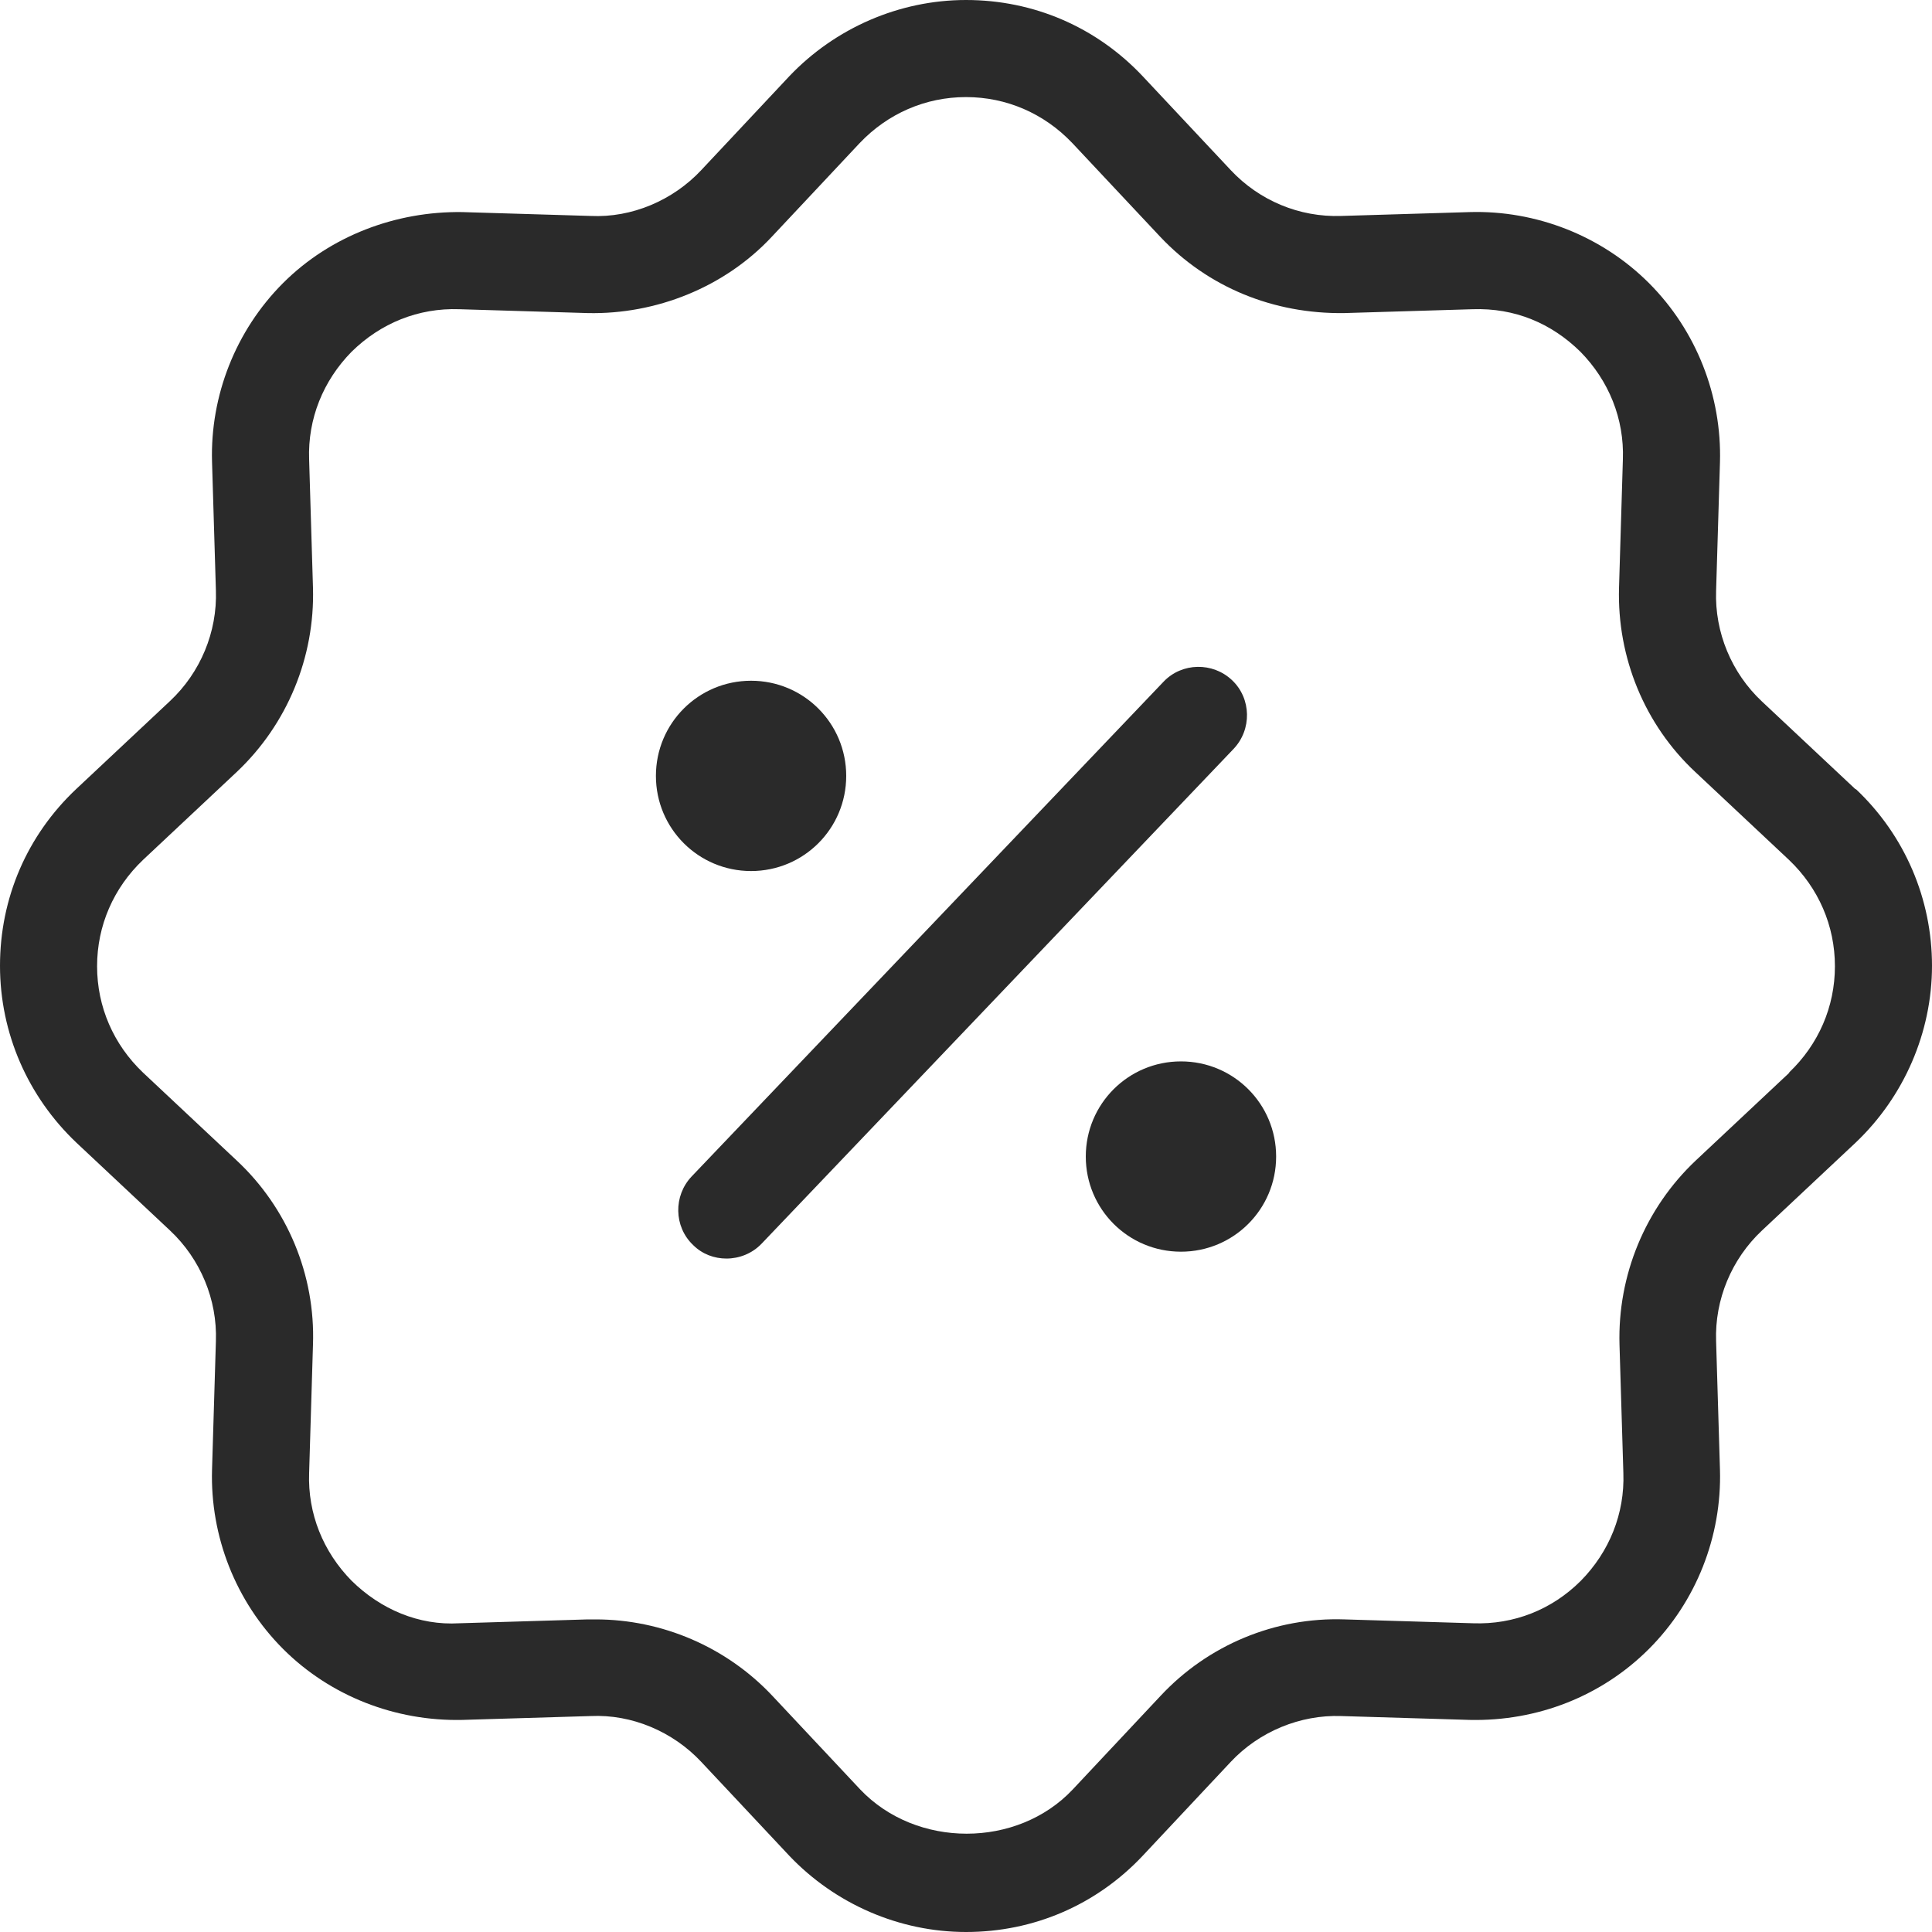 <svg xmlns="http://www.w3.org/2000/svg" fill="none" viewBox="0 0 40 40" height="40" width="40">
<path fill="#2A2A2A" d="M38.42 16.344L36.48 14.524C35.85 13.934 35.5 13.093 35.53 12.233L35.61 9.572C35.65 8.192 35.12 6.842 34.14 5.861C33.16 4.881 31.8 4.351 30.43 4.391L27.77 4.471C26.9 4.501 26.07 4.151 25.48 3.521L23.66 1.58C22.7 0.56 21.4 0 20 0C18.62 0 17.29 0.58 16.34 1.58L14.52 3.521C13.93 4.151 13.08 4.511 12.23 4.471L9.57 4.391C8.2 4.371 6.84 4.881 5.86 5.861C4.88 6.842 4.35 8.192 4.39 9.562L4.47 12.223C4.5 13.083 4.15 13.924 3.52 14.514L1.58 16.334C0.56 17.294 0 18.595 0 19.995C0 21.395 0.58 22.706 1.58 23.656L3.52 25.476C4.15 26.067 4.5 26.907 4.47 27.767L4.39 30.428C4.35 31.808 4.88 33.158 5.86 34.139C6.84 35.119 8.19 35.639 9.57 35.609L12.23 35.529C13.08 35.489 13.93 35.849 14.52 36.479L16.34 38.42C17.29 39.42 18.62 40 20 40C21.4 40 22.7 39.44 23.66 38.42L25.48 36.479C26.07 35.849 26.92 35.499 27.77 35.529L30.43 35.609C31.83 35.639 33.16 35.119 34.14 34.139C35.12 33.158 35.65 31.808 35.61 30.428L35.53 27.767C35.5 26.907 35.85 26.067 36.48 25.476L38.42 23.656C39.42 22.706 40 21.375 40 19.995C40 18.615 39.44 17.294 38.42 16.334V16.344ZM37.05 22.206L35.11 24.026C34.06 25.016 33.49 26.407 33.53 27.837L33.61 30.498C33.64 31.338 33.32 32.128 32.73 32.728C32.13 33.328 31.34 33.638 30.5 33.608L27.84 33.528C26.4 33.478 25.01 34.059 24.03 35.109L22.21 37.049C21.06 38.27 18.97 38.27 17.81 37.049L15.99 35.109C15.04 34.099 13.71 33.528 12.33 33.528C12.28 33.528 12.23 33.528 12.17 33.528L9.51 33.608C8.67 33.658 7.88 33.318 7.28 32.728C6.69 32.128 6.37 31.338 6.4 30.498L6.48 27.837C6.53 26.397 5.95 25.006 4.9 24.026L2.96 22.206C2.35 21.625 2.01 20.845 2.01 20.005C2.01 19.165 2.35 18.385 2.96 17.804L4.9 15.984C5.95 14.994 6.52 13.603 6.48 12.173L6.4 9.512C6.37 8.672 6.69 7.882 7.28 7.282C7.88 6.692 8.66 6.372 9.51 6.402L12.17 6.482C13.58 6.512 15 5.951 15.98 4.901L17.8 2.961C18.38 2.351 19.16 2.01 20 2.01C20.84 2.01 21.62 2.351 22.2 2.961L24.02 4.901C25.01 5.951 26.37 6.502 27.83 6.482L30.49 6.402C31.36 6.372 32.12 6.692 32.72 7.282C33.31 7.882 33.63 8.672 33.6 9.512L33.52 12.173C33.48 13.613 34.05 15.004 35.1 15.984L37.04 17.804C37.65 18.385 37.99 19.165 37.99 20.005C37.99 20.845 37.65 21.625 37.04 22.206H37.05Z"></path>
<path fill="#2A2A2A" d="M24.451 21.975C23.36 21.975 22.48 22.855 22.48 23.945C22.48 25.035 23.36 25.915 24.451 25.915C25.541 25.915 26.421 25.035 26.421 23.945C26.421 22.855 25.541 21.975 24.451 21.975Z"></path>
<path fill="#2A2A2A" d="M15.55 18.034C16.64 18.034 17.52 17.154 17.52 16.064C17.52 14.974 16.64 14.094 15.55 14.094C14.46 14.094 13.58 14.974 13.58 16.064C13.58 17.154 14.46 18.034 15.55 18.034Z"></path>
<path fill="#2A2A2A" d="M25.51 14.084C25.11 13.704 24.47 13.714 24.09 14.114L14.32 24.357C13.94 24.757 13.95 25.397 14.35 25.777C14.54 25.967 14.79 26.057 15.04 26.057C15.3 26.057 15.57 25.957 15.77 25.747L25.54 15.505C25.92 15.105 25.91 14.464 25.51 14.084Z"></path>
</svg>
